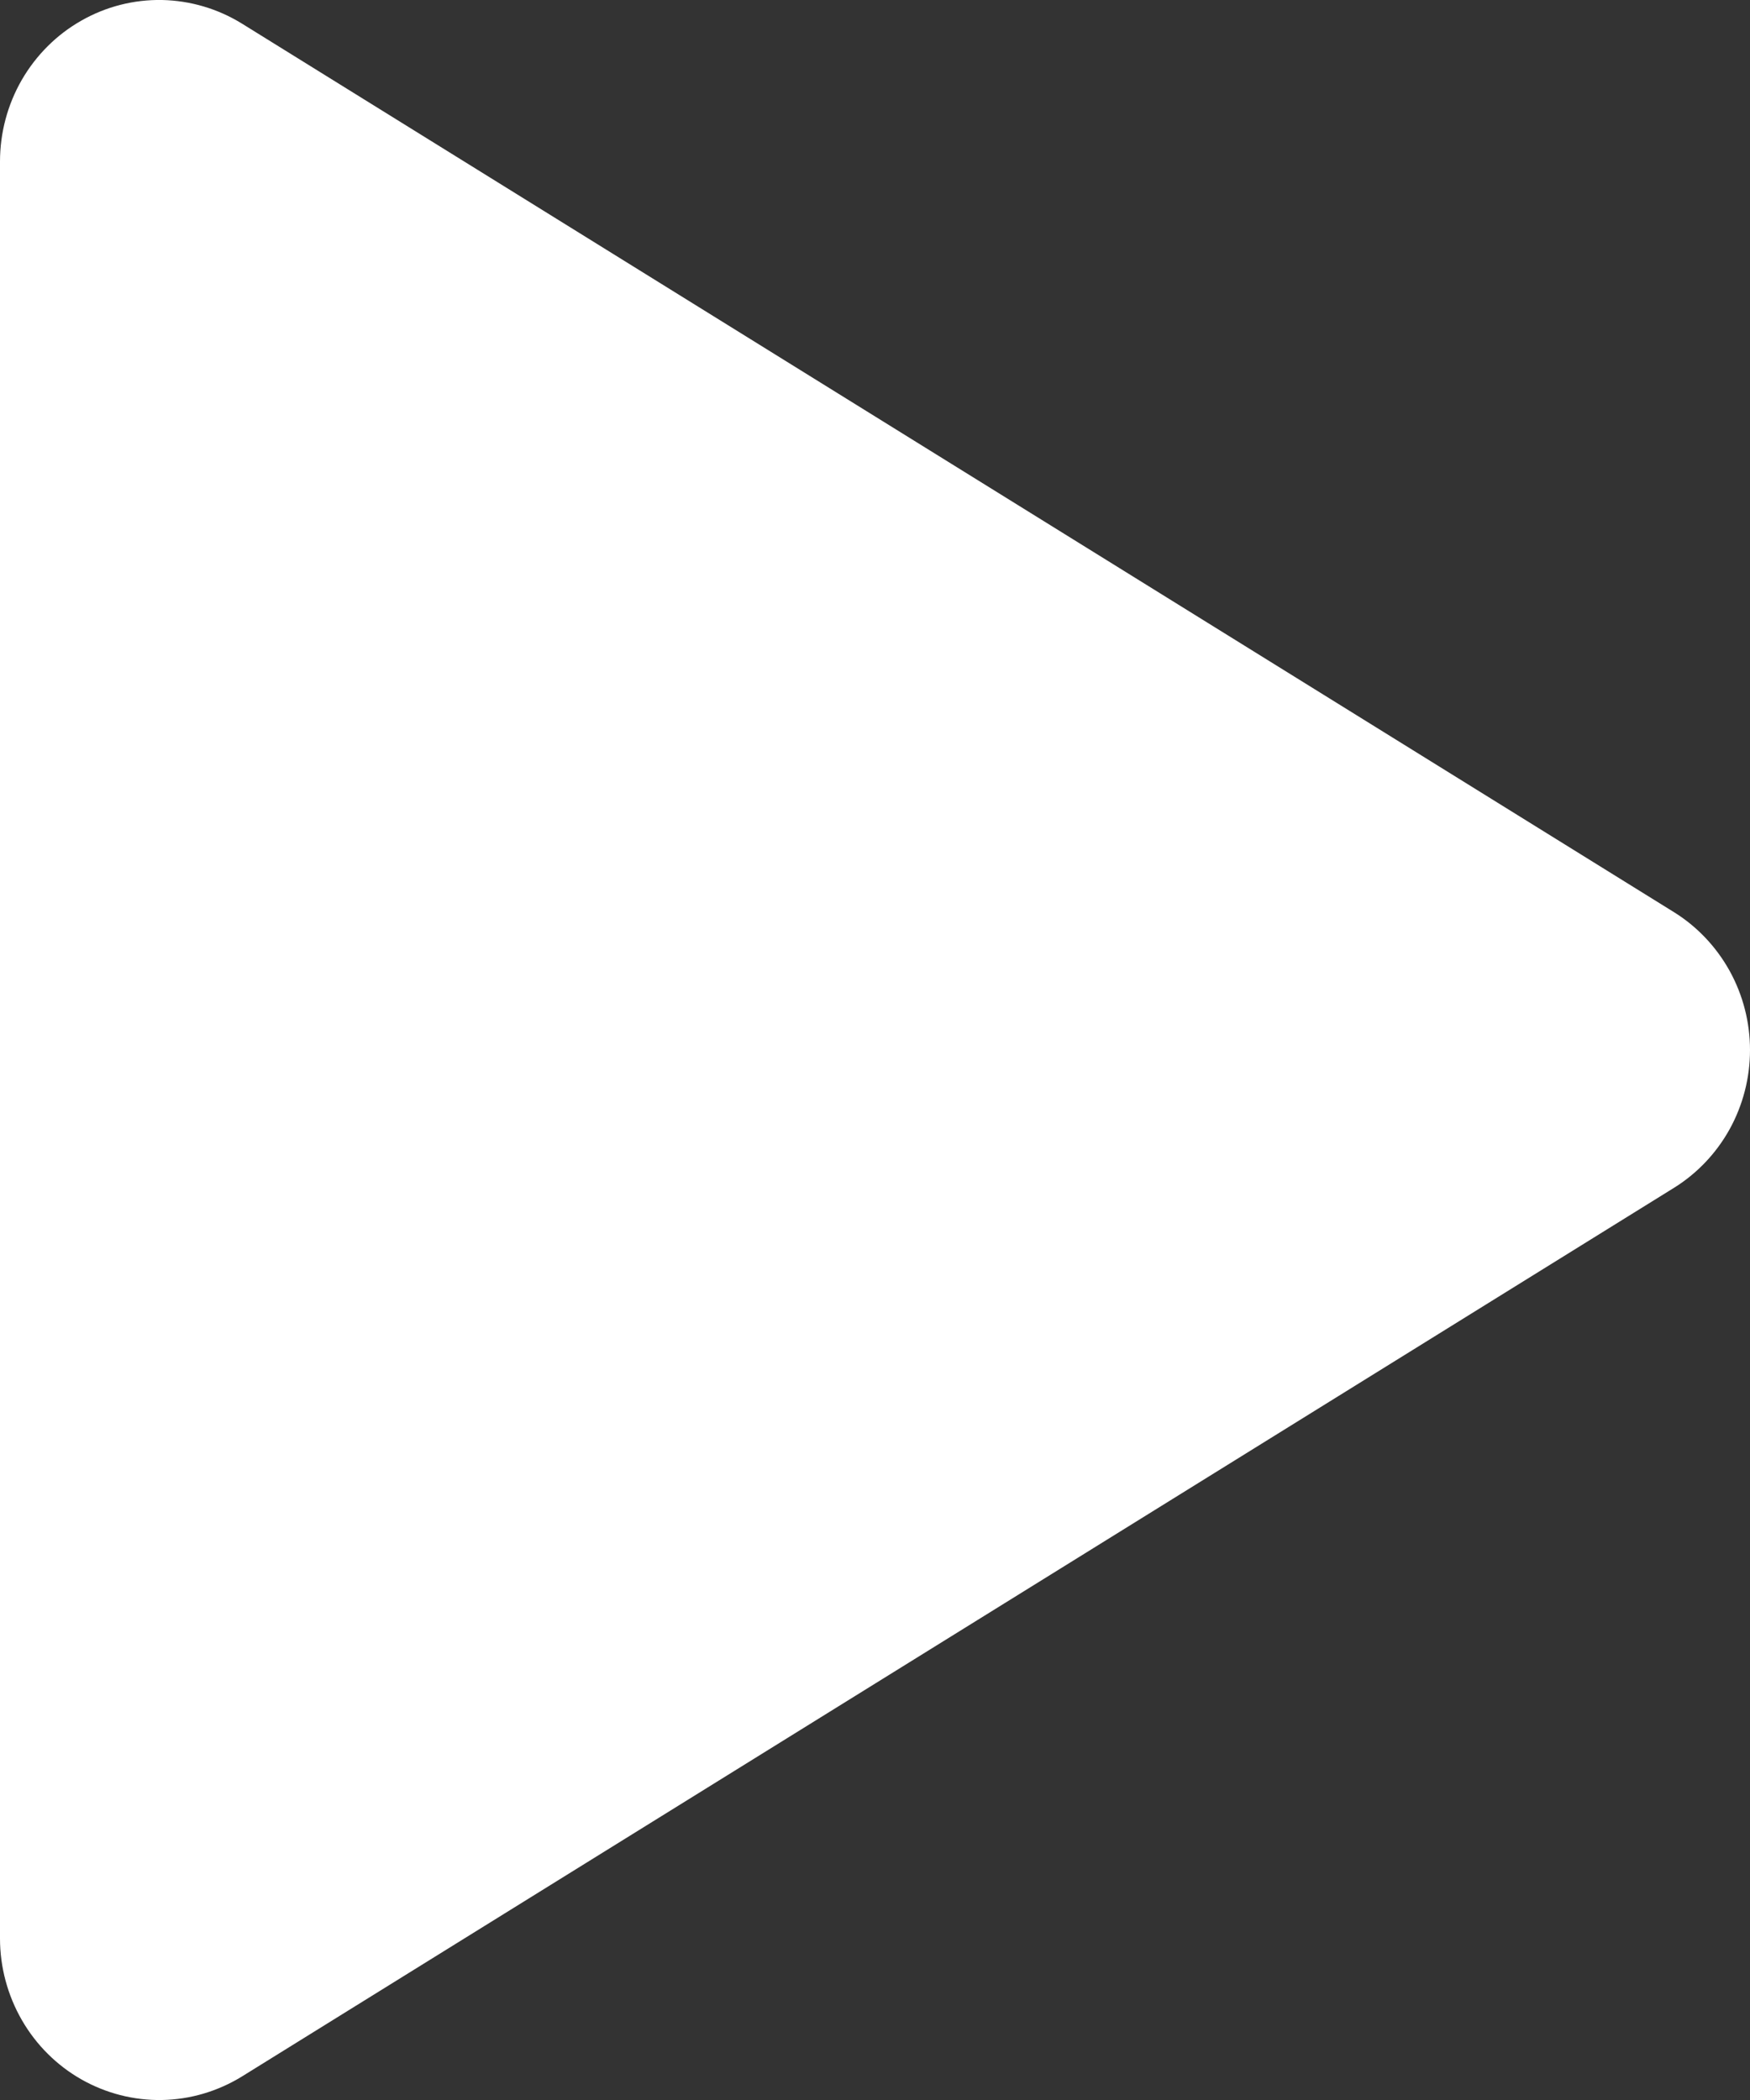 <svg width="20" height="24" viewBox="0 0 20 24" fill="none" xmlns="http://www.w3.org/2000/svg">
<rect x="0" y="0" width="20" height="24" fill="#333333" stroke="none"/>
<path d="M19.13 10.424L2.767 0.271C2.491 0.1 2.176 0.007 1.853 0C1.53 -0.006 1.211 0.075 0.929 0.236C0.647 0.396 0.413 0.63 0.249 0.913C0.086 1.196 -3.48003e-06 1.518 1.0553e-10 1.846V22.154C0 22.482 0.087 22.804 0.25 23.087C0.413 23.37 0.648 23.604 0.929 23.764C1.211 23.924 1.53 24.006 1.853 24C2.176 23.994 2.491 23.9 2.767 23.73L19.13 13.576C19.396 13.411 19.615 13.18 19.768 12.904C19.92 12.628 20 12.317 20 12C20 11.684 19.92 11.373 19.768 11.097C19.615 10.821 19.396 10.589 19.13 10.424V10.424Z" fill="white"/>
</svg>
